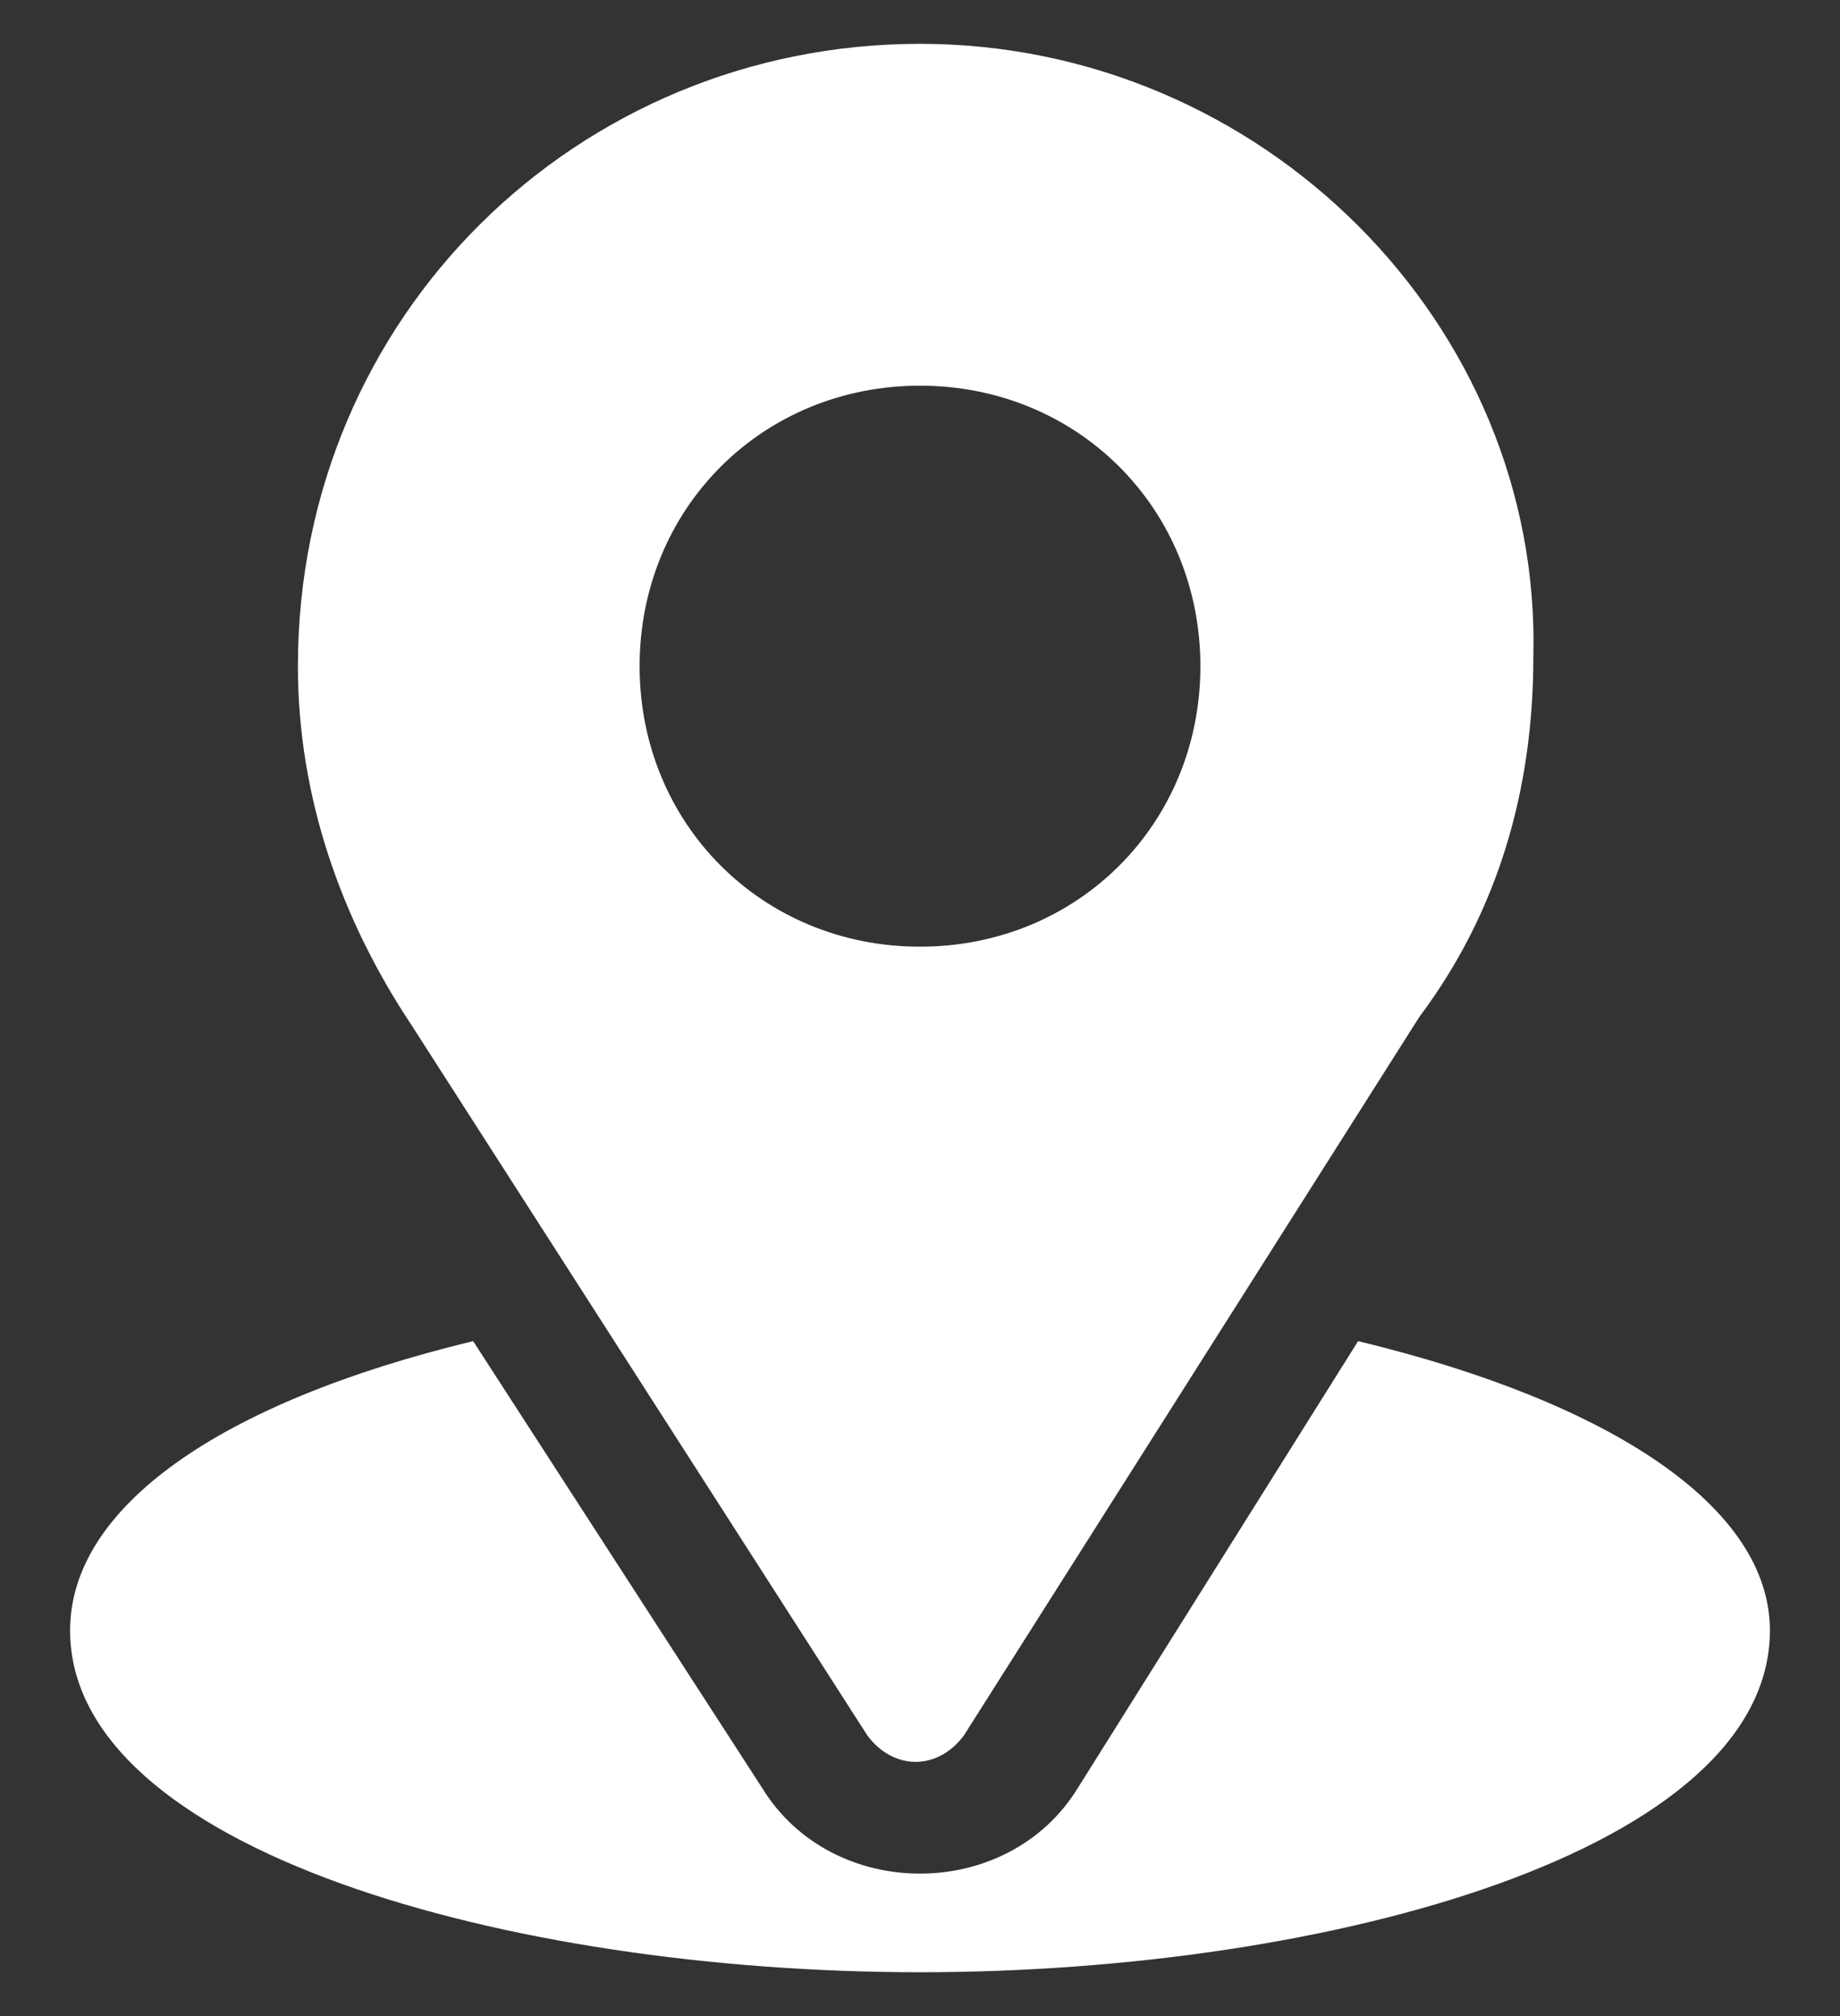 <?xml version="1.0" encoding="utf-8"?>
<!-- Generator: Adobe Illustrator 19.0.0, SVG Export Plug-In . SVG Version: 6.00 Build 0)  -->
<svg version="1.1" id="Layer_1" xmlns="http://www.w3.org/2000/svg" xmlns:xlink="http://www.w3.org/1999/xlink" x="0px" y="0px"
	 width="21px" height="23px" viewBox="0 0 21 23" style="enable-background:new 0 0 21 23;" xml:space="preserve">
<rect x="0" y="0" width="21" height="23" fill="#333333" stroke="none"/>
<style type="text/css">
	.st0{fill:#FFFFFF;}
</style>
<g id="XMLID_334_">
	<g id="XMLID_335_">
		<g id="XMLID_342_">
			<path id="XMLID_343_" class="st0" d="M10.5,0.5c-3.9,0-7.1,3.1-7.1,7.1c0,1.5,0.5,2.9,1.3,4.1l5.2,8.1c0.3,0.4,0.8,0.4,1.1,0
				l5.2-8.2c0.9-1.2,1.3-2.6,1.3-4.1C17.6,3.7,14.4,0.5,10.5,0.5z M10.5,10.8c-1.8,0-3.2-1.4-3.2-3.2s1.4-3.2,3.2-3.2
				s3.2,1.4,3.2,3.2S12.3,10.8,10.5,10.8z"/>
		</g>
	</g>
	<g id="XMLID_337_">
		<g id="XMLID_338_">
			<path id="XMLID_344_" class="st0" d="M15.5,15.3l-3.2,5.1c-0.8,1.3-2.8,1.3-3.6,0l-3.3-5.1c-2.9,0.7-4.6,1.9-4.6,3.3
				c0,2.5,5,3.9,9.7,3.9s9.7-1.4,9.7-3.9C20.2,17.2,18.4,16,15.5,15.3z"/>
		</g>
	</g>
</g>
</svg>
